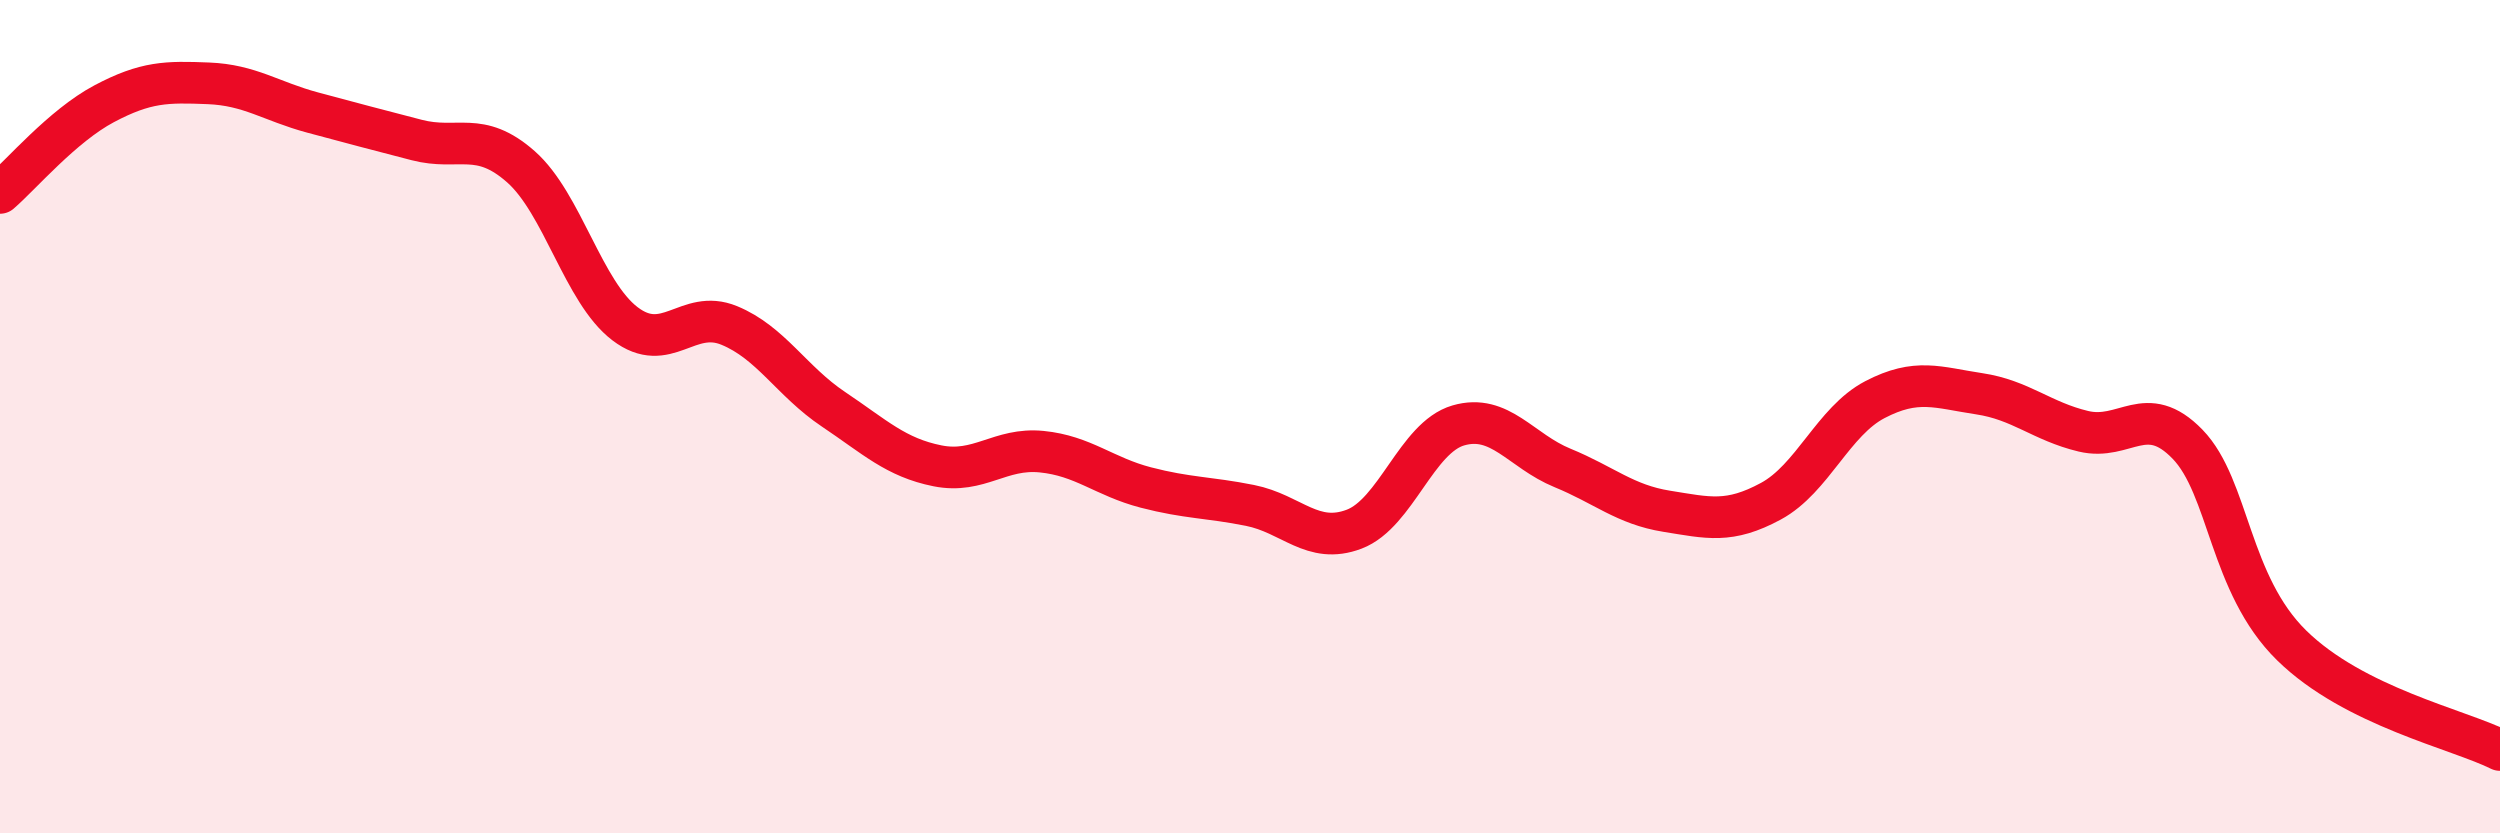 
    <svg width="60" height="20" viewBox="0 0 60 20" xmlns="http://www.w3.org/2000/svg">
      <path
        d="M 0,4.63 C 0.5,4.2 1.5,3.02 2.5,2.49 C 3.5,1.96 4,1.96 5,2 C 6,2.04 6.5,2.43 7.5,2.7 C 8.5,2.97 9,3.1 10,3.36 C 11,3.62 11.5,3.12 12.5,4 C 13.5,4.88 14,7.01 15,7.77 C 16,8.53 16.5,7.4 17.5,7.81 C 18.5,8.22 19,9.15 20,9.82 C 21,10.49 21.5,10.98 22.5,11.18 C 23.5,11.38 24,10.74 25,10.84 C 26,10.94 26.5,11.44 27.5,11.7 C 28.5,11.96 29,11.93 30,12.13 C 31,12.33 31.5,13.08 32.5,12.7 C 33.5,12.32 34,10.5 35,10.21 C 36,9.92 36.5,10.82 37.5,11.23 C 38.5,11.64 39,12.11 40,12.27 C 41,12.43 41.5,12.57 42.5,12.03 C 43.5,11.49 44,10.11 45,9.59 C 46,9.07 46.5,9.3 47.5,9.45 C 48.5,9.6 49,10.11 50,10.35 C 51,10.59 51.5,9.63 52.5,10.66 C 53.5,11.69 53.5,14.02 55,15.49 C 56.5,16.96 59,17.5 60,18L60 20L0 20Z"
        fill="#EB0A25"
        opacity="0.1"
        stroke-linecap="round"
        stroke-linejoin="round"
      />
      <path
        d="M 0,4.63 C 0.5,4.2 1.5,3.02 2.5,2.49 C 3.5,1.96 4,1.96 5,2 C 6,2.04 6.5,2.43 7.5,2.7 C 8.5,2.97 9,3.1 10,3.36 C 11,3.62 11.5,3.12 12.5,4 C 13.5,4.88 14,7.01 15,7.77 C 16,8.53 16.5,7.4 17.5,7.81 C 18.5,8.22 19,9.15 20,9.82 C 21,10.49 21.5,10.98 22.5,11.18 C 23.5,11.38 24,10.74 25,10.84 C 26,10.94 26.5,11.44 27.5,11.7 C 28.5,11.96 29,11.93 30,12.13 C 31,12.33 31.5,13.08 32.5,12.7 C 33.5,12.32 34,10.5 35,10.21 C 36,9.92 36.5,10.82 37.5,11.23 C 38.5,11.64 39,12.11 40,12.27 C 41,12.43 41.5,12.57 42.5,12.03 C 43.5,11.49 44,10.11 45,9.59 C 46,9.07 46.5,9.3 47.5,9.45 C 48.5,9.6 49,10.11 50,10.35 C 51,10.59 51.5,9.63 52.5,10.66 C 53.5,11.69 53.5,14.02 55,15.49 C 56.5,16.96 59,17.5 60,18"
        stroke="#EB0A25"
        stroke-width="1"
        fill="none"
        stroke-linecap="round"
        stroke-linejoin="round"
      />
    </svg>
  